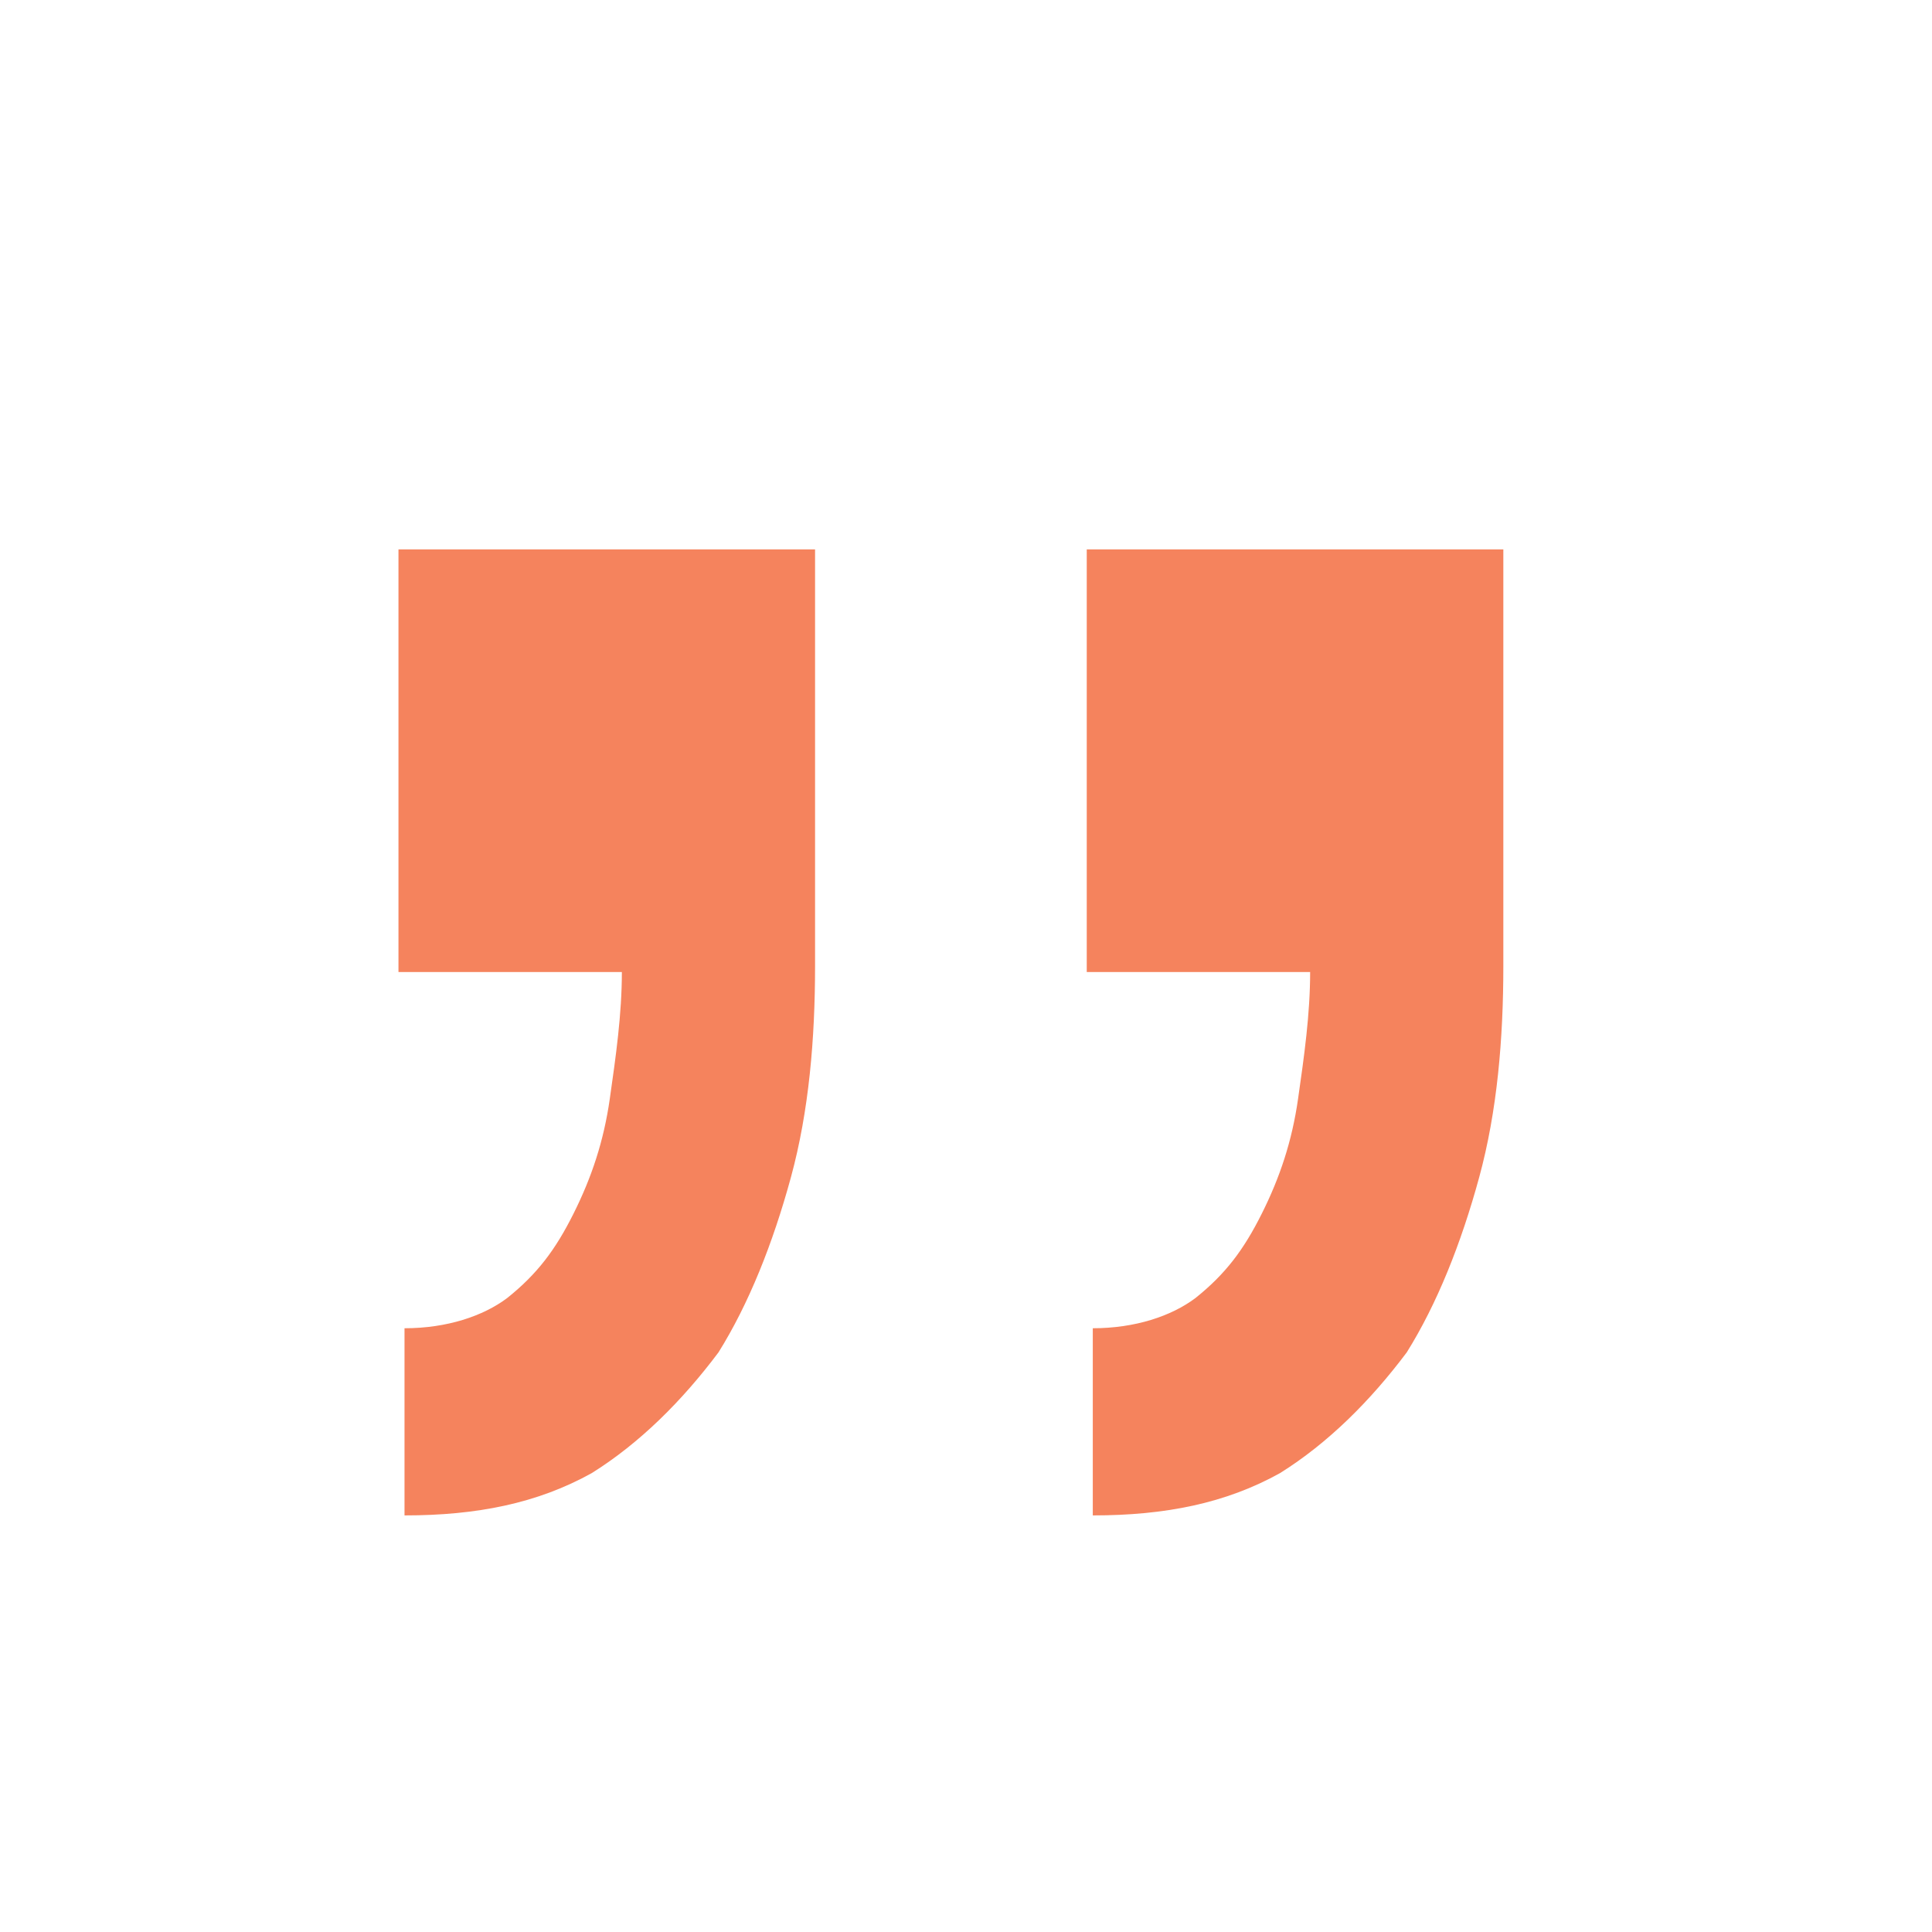 <?xml version="1.0" encoding="UTF-8"?> <!-- Generator: Adobe Illustrator 25.2.1, SVG Export Plug-In . SVG Version: 6.00 Build 0) --> <svg xmlns="http://www.w3.org/2000/svg" xmlns:xlink="http://www.w3.org/1999/xlink" id="Слой_1" x="0px" y="0px" viewBox="0 0 32 32" style="enable-background:new 0 0 32 32;" xml:space="preserve"> <style type="text/css"> .st0{display:none;fill:#FFFFFF;} .st1{display:none;fill-rule:evenodd;clip-rule:evenodd;fill:#003DFF;} .st2{display:none;fill:none;stroke:#5787F3;stroke-width:0.415;} .st3{enable-background:new ;} .st4{fill:#F5835D;} </style> <path class="st0" d="M1,27.9V4.1C1,2.4,2.4,1,4.2,1h23.6C29.6,1,31,2.4,31,4.1v23.8c0,1.7-1.4,3.1-3.2,3.1H4.2C2.4,31,1,29.6,1,27.9 z"></path> <path class="st1" d="M17.8,6.8C15.2,6,11.3,6.2,9.7,6.4v4.7v14.3l1.9,0.7l1.9-0.5c0.9-0.3,0.9-0.4,0.9-1.6v-3.7 c0-0.8,0.5-1.7,2.6,0.8s2.9,3.7,3,4c0.2,0.3,1,0.8,2.9,0.8c0.1,0,0.2,0,0.5,0c0.9,0,2.7,0,3,0c-1.1-1.4-3.5-4.5-4.6-5.9 c-1.3-1.8-1.6-2.5-0.3-3.9c1-1.1,1.4-2.7,1.4-3.3C22.6,9.4,21.1,7.8,17.8,6.8z M14.5,13.9c-0.2-0.1-0.3-0.1-0.4-0.2 c-0.4-1.1-0.7-3.2,1-3.2c2.1,0,2.6,0.6,2.4,1.8c-0.1,1.2-0.7,2-2.4,1.8C14.9,14.1,14.7,14,14.5,13.9z"></path> <path class="st2" d="M26.2,25.8c-1.1-1.4-3.5-4.5-4.6-5.9c-1.3-1.8-1.6-2.5-0.3-3.9c1-1.1,1.4-2.7,1.4-3.3c-0.1-3.3-1.6-5-4.9-5.9 c-2.5-0.8-6.4-0.6-8-0.4v4.7 M26.2,25.8c-1.2-0.8-4-2.9-5.9-4.7c-2.3-2.2-3-3.6-5.2-3.9c-1.7-0.2-2.3-0.3-2.4-0.3 M26.2,25.8 c-0.3,0-2.1,0-3,0c-0.2,0-0.4,0-0.5,0c-1.8,0-2.7-0.5-2.9-0.8c-0.1-0.3-0.9-1.5-3-4s-2.5-1.6-2.5-0.9v3.7c0,1.2,0,1.4-0.9,1.6 l-1.9,0.5 M12.8,17c1.6-0.1,5-0.6,6.2-1.8c0.6-0.5,1.6-1.7,1.3-3c-0.1-0.9-0.8-2.7-2.9-3.2 M12.8,17c-0.6-0.5-2.1-2.3-3-5.9 M12.8,17l-1.2,9.1 M17.4,9c-2.6-0.6-4-0.3-4.2,0.8c-0.1,1-0.5,3,1,3.9 M17.4,9c1.6,0.4,1.4,2.2,1.4,3.3c0,1-1.8,2.2-3.6,1.8 M14.2,13.7c0.1,0.1,0.3,0.2,0.4,0.2c0.2,0.1,0.4,0.1,0.6,0.2 M14.2,13.7c-0.4-1.1-0.7-3.2,1-3.2c2.1,0,2.6,0.6,2.4,1.8 c-0.1,1.2-0.7,2-2.4,1.8 M9.8,11.1v14.3l1.9,0.7"></path> <g class="st3"> <path class="st4" d="M13.5,9.1V16c0,1.2-0.1,2.4-0.4,3.5c-0.3,1.1-0.7,2.1-1.2,2.9c-0.6,0.8-1.3,1.5-2.1,2 c-0.9,0.5-1.9,0.7-3.1,0.7V22c0.7,0,1.3-0.2,1.7-0.5c0.5-0.4,0.8-0.8,1.1-1.4c0.3-0.6,0.5-1.2,0.6-1.9c0.1-0.7,0.2-1.4,0.2-2.1H6.6 V9.1H13.5z M24.9,9.1V16c0,1.2-0.1,2.4-0.4,3.5c-0.3,1.1-0.7,2.1-1.2,2.9c-0.6,0.8-1.3,1.5-2.1,2c-0.9,0.5-1.9,0.7-3.1,0.7V22 c0.7,0,1.3-0.2,1.7-0.5c0.5-0.4,0.8-0.8,1.1-1.4c0.3-0.6,0.5-1.2,0.6-1.9c0.1-0.7,0.2-1.4,0.2-2.1H18V9.1H24.9z"></path> </g> </svg> 